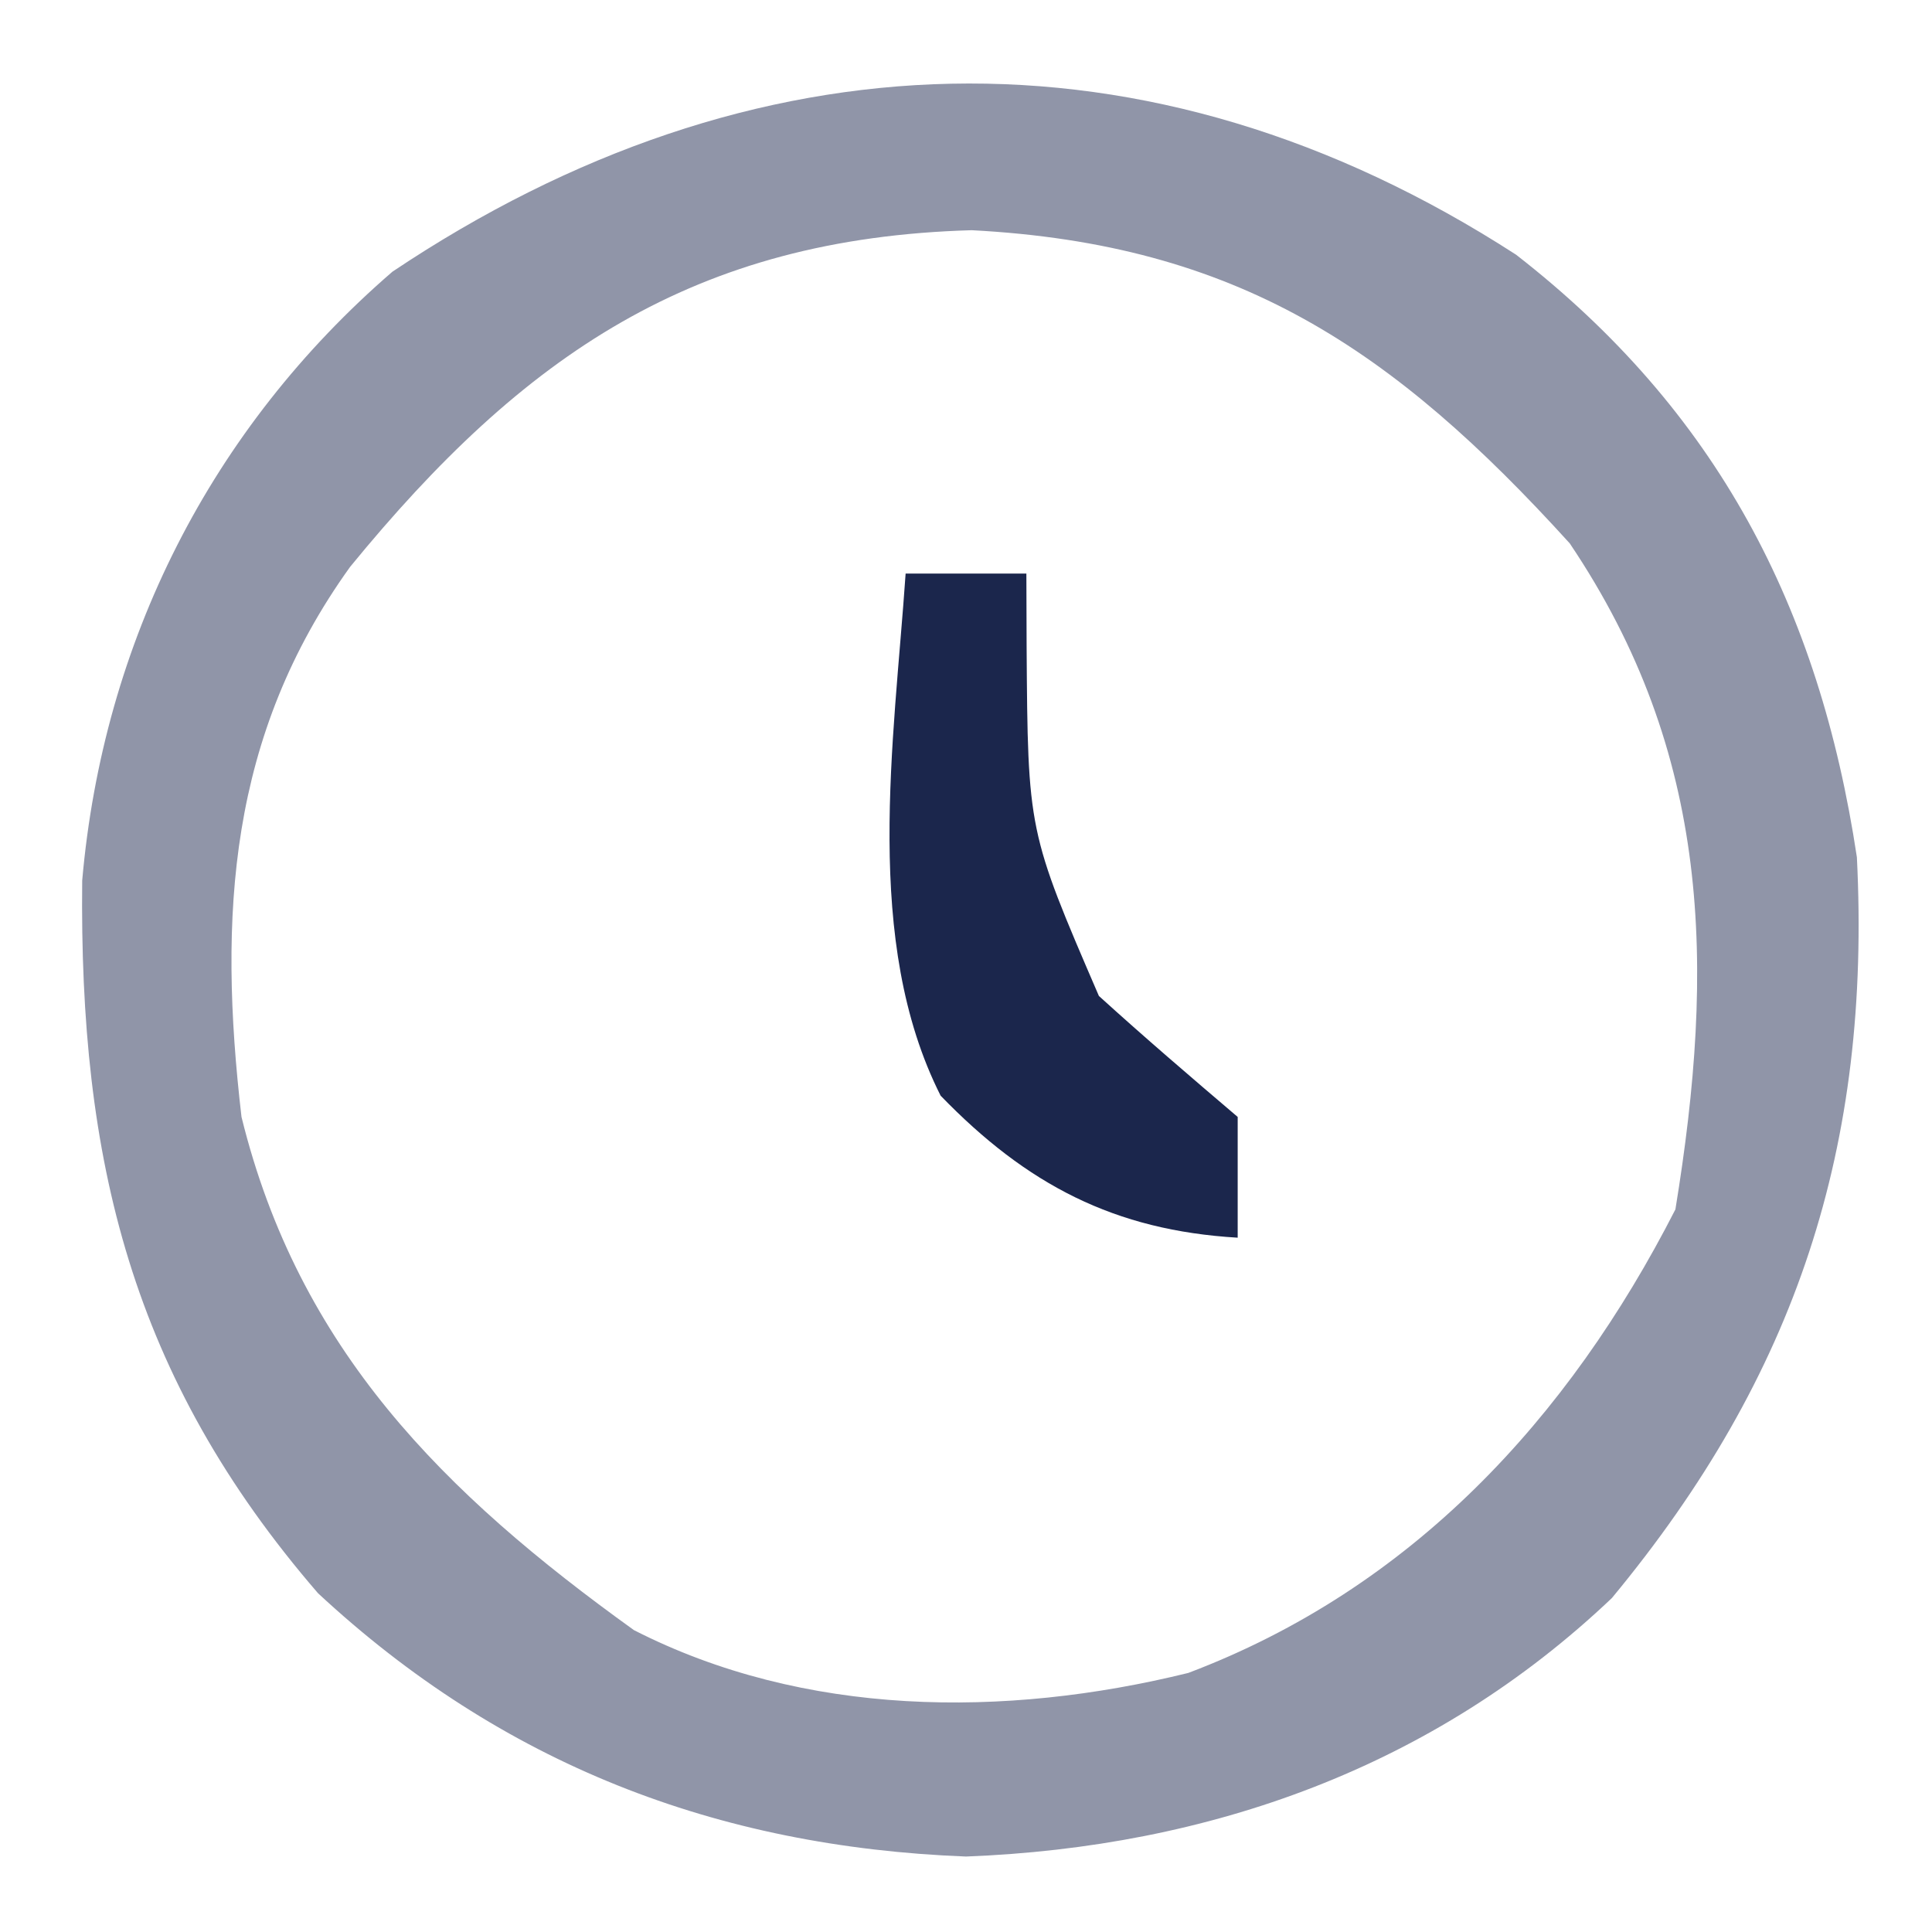 <?xml version="1.0" encoding="UTF-8"?>
<svg version="1.1" xmlns="http://www.w3.org/2000/svg" width="64" height="64">
<path d="M0 0 C6.651 5.172 10.041 11.671 11.289 19.961 C11.764 29.513 9.296 37.109 3.172 44.5 C-2.736 50.113 -10.168 52.752 -18.223 53.062 C-26.488 52.744 -33.602 49.994 -39.688 44.34 C-45.878 37.172 -47.601 29.985 -47.5 20.73 C-46.808 12.827 -43.236 5.756 -37.223 0.562 C-25.32 -7.407 -12.195 -7.887 0 0 Z M-38.625 10.34 C-42.643 15.929 -43.002 21.874 -42.223 28.562 C-40.327 36.259 -35.534 41.026 -29.223 45.562 C-23.59 48.439 -16.95 48.48 -10.859 46.98 C-3.484 44.191 1.726 38.58 5.277 31.625 C6.595 23.556 6.467 16.528 1.777 9.562 C-4.083 3.102 -9.255 -0.353 -18.035 -0.812 C-27.237 -0.55 -32.886 3.323 -38.625 10.34 Z " fill="#9095A8" transform="translate(50.223,8.438)"/>
<path d="M0 0 C1.32 0 2.64 0 4 0 C4.003 0.797 4.005 1.593 4.008 2.414 C4.049 8.536 4.049 8.536 6.402 13.992 C7.907 15.359 9.452 16.682 11 18 C11 19.32 11 20.64 11 22 C6.919 21.76 4.012 20.243 1.16 17.297 C-1.425 12.179 -0.384 5.593 0 0 Z " fill="#1B264C" transform="translate(30,19)"/>
</svg>
